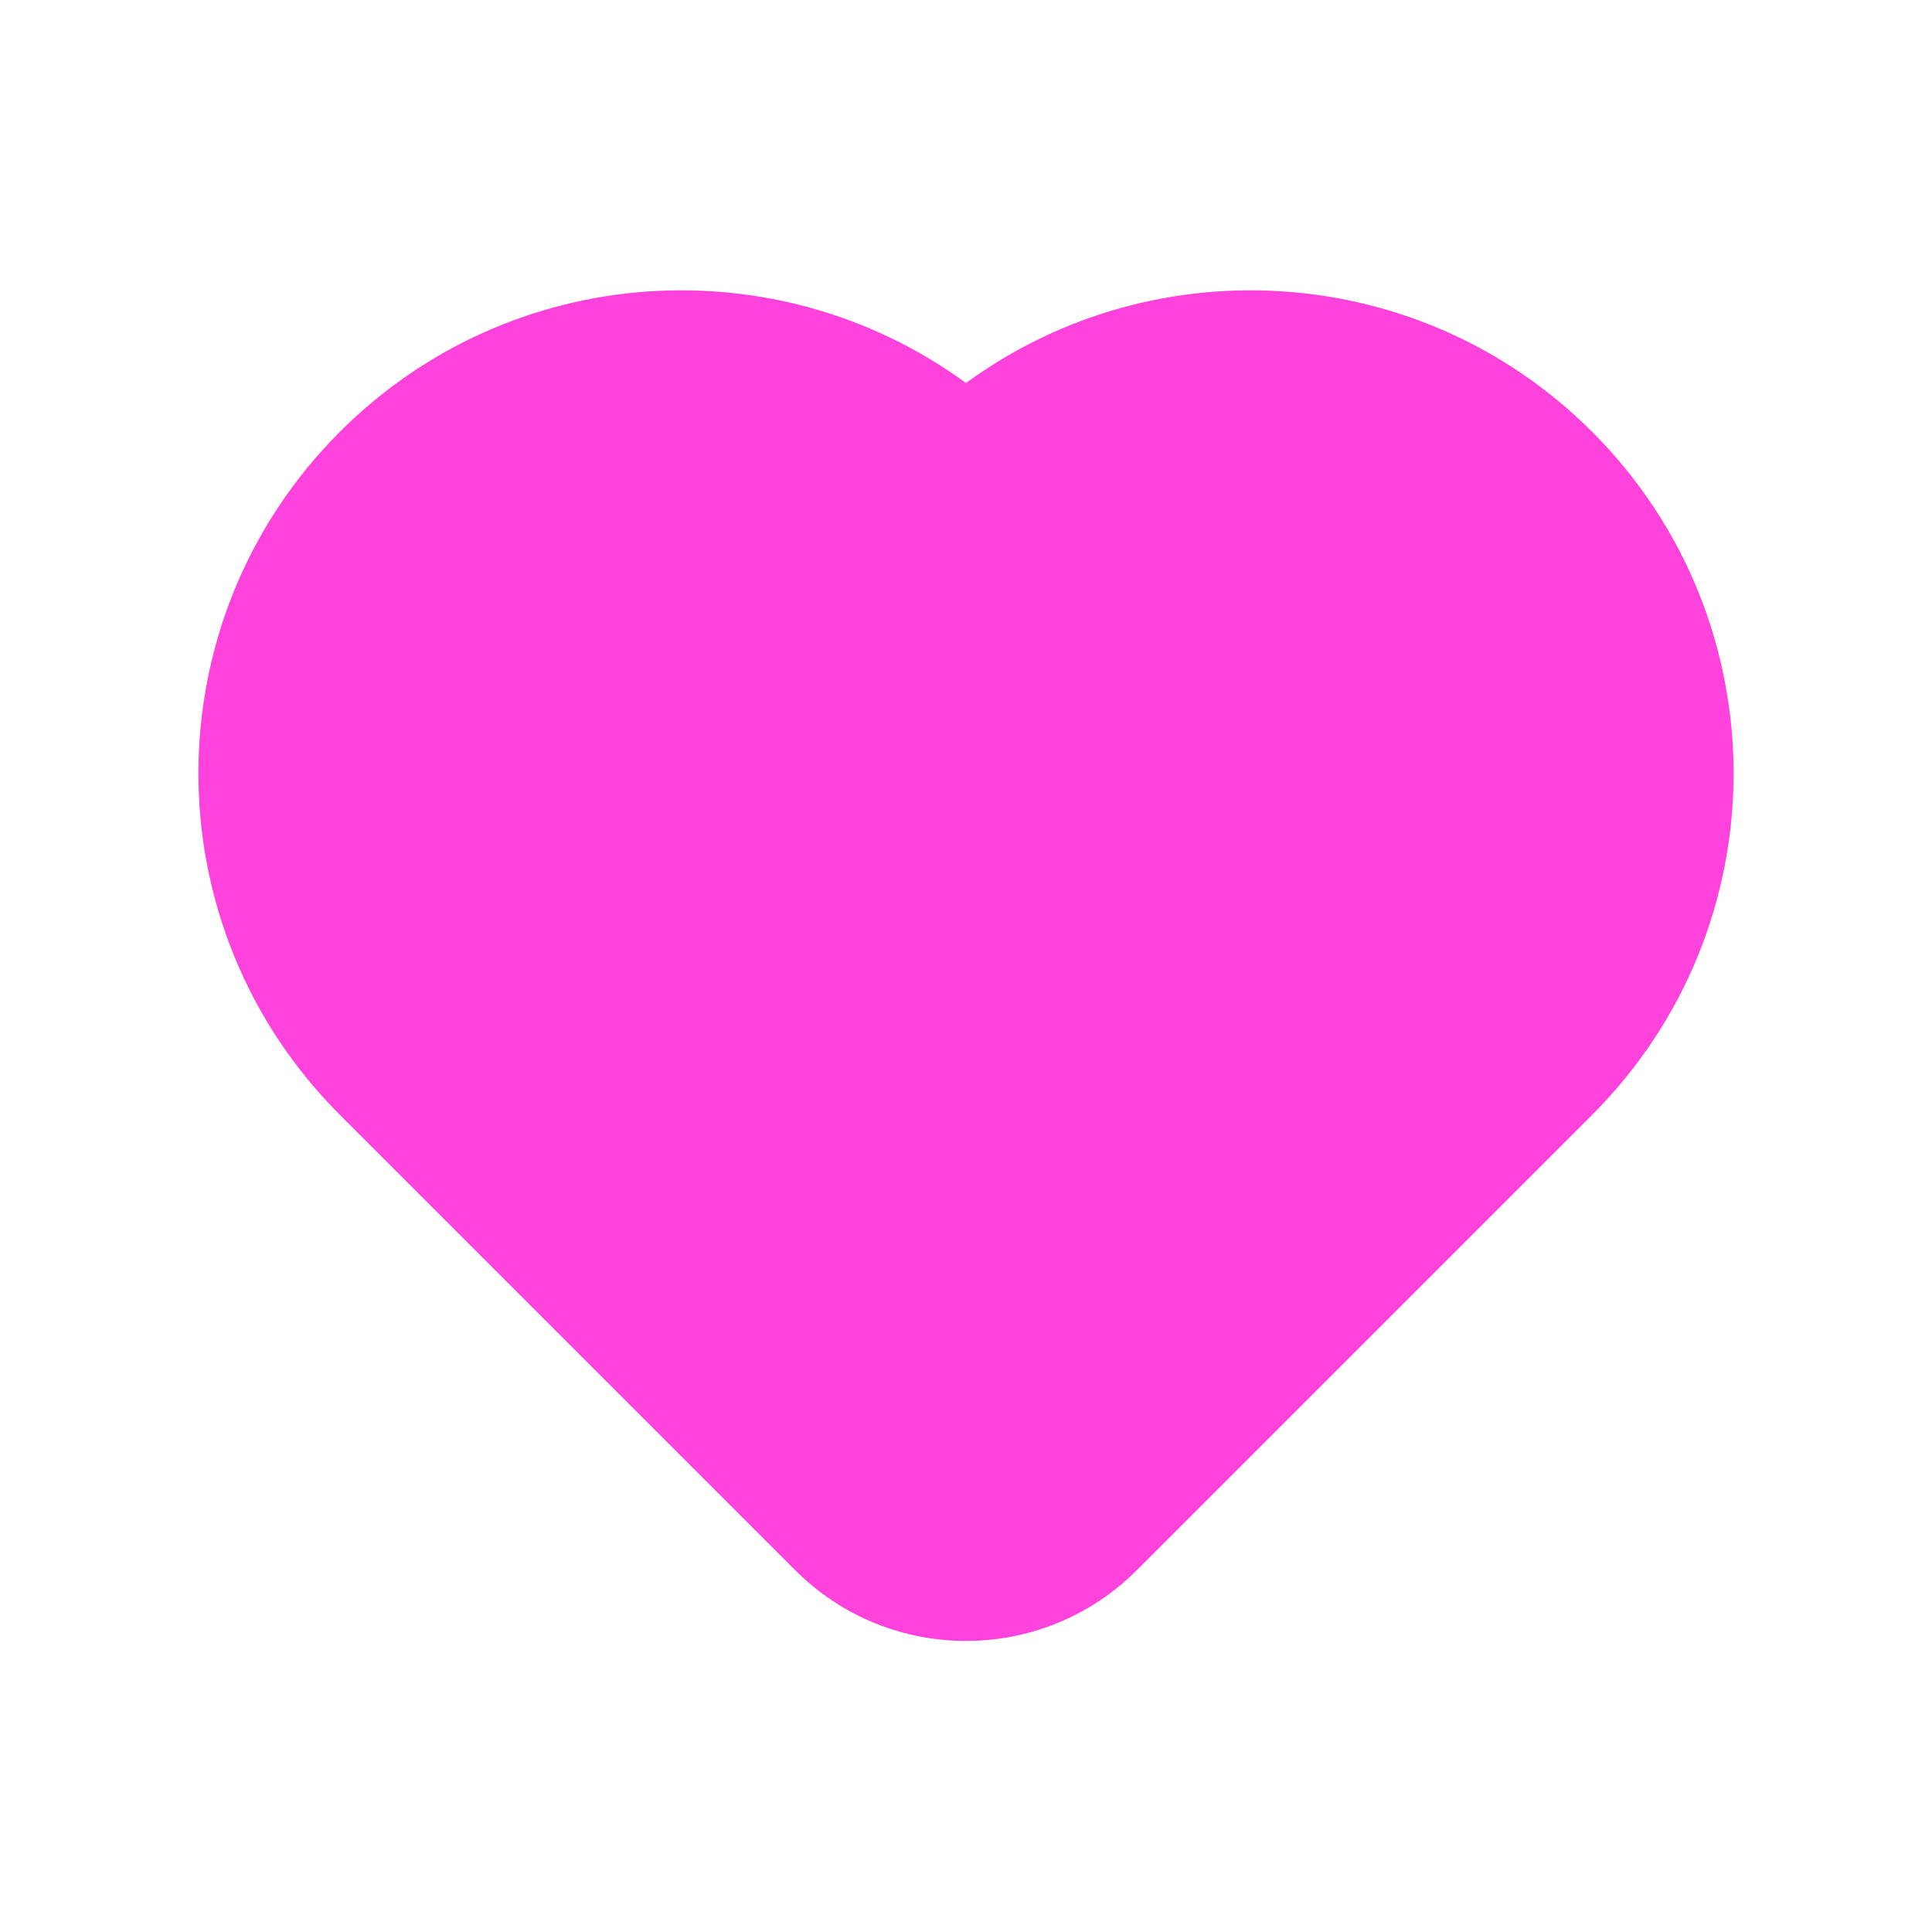 <svg width="24" height="24" viewBox="0 0 24 24" fill="none" xmlns="http://www.w3.org/2000/svg">
<path d="M4.222 5.364C6.342 3.244 9.653 3.042 12 4.758C14.347 3.042 17.658 3.244 19.778 5.364C22.121 7.707 22.121 11.506 19.778 13.849L14.121 19.506C12.95 20.677 11.05 20.677 9.879 19.506L4.222 13.849C1.879 11.506 1.879 7.707 4.222 5.364Z" fill="#FF42DC"/>
</svg>
